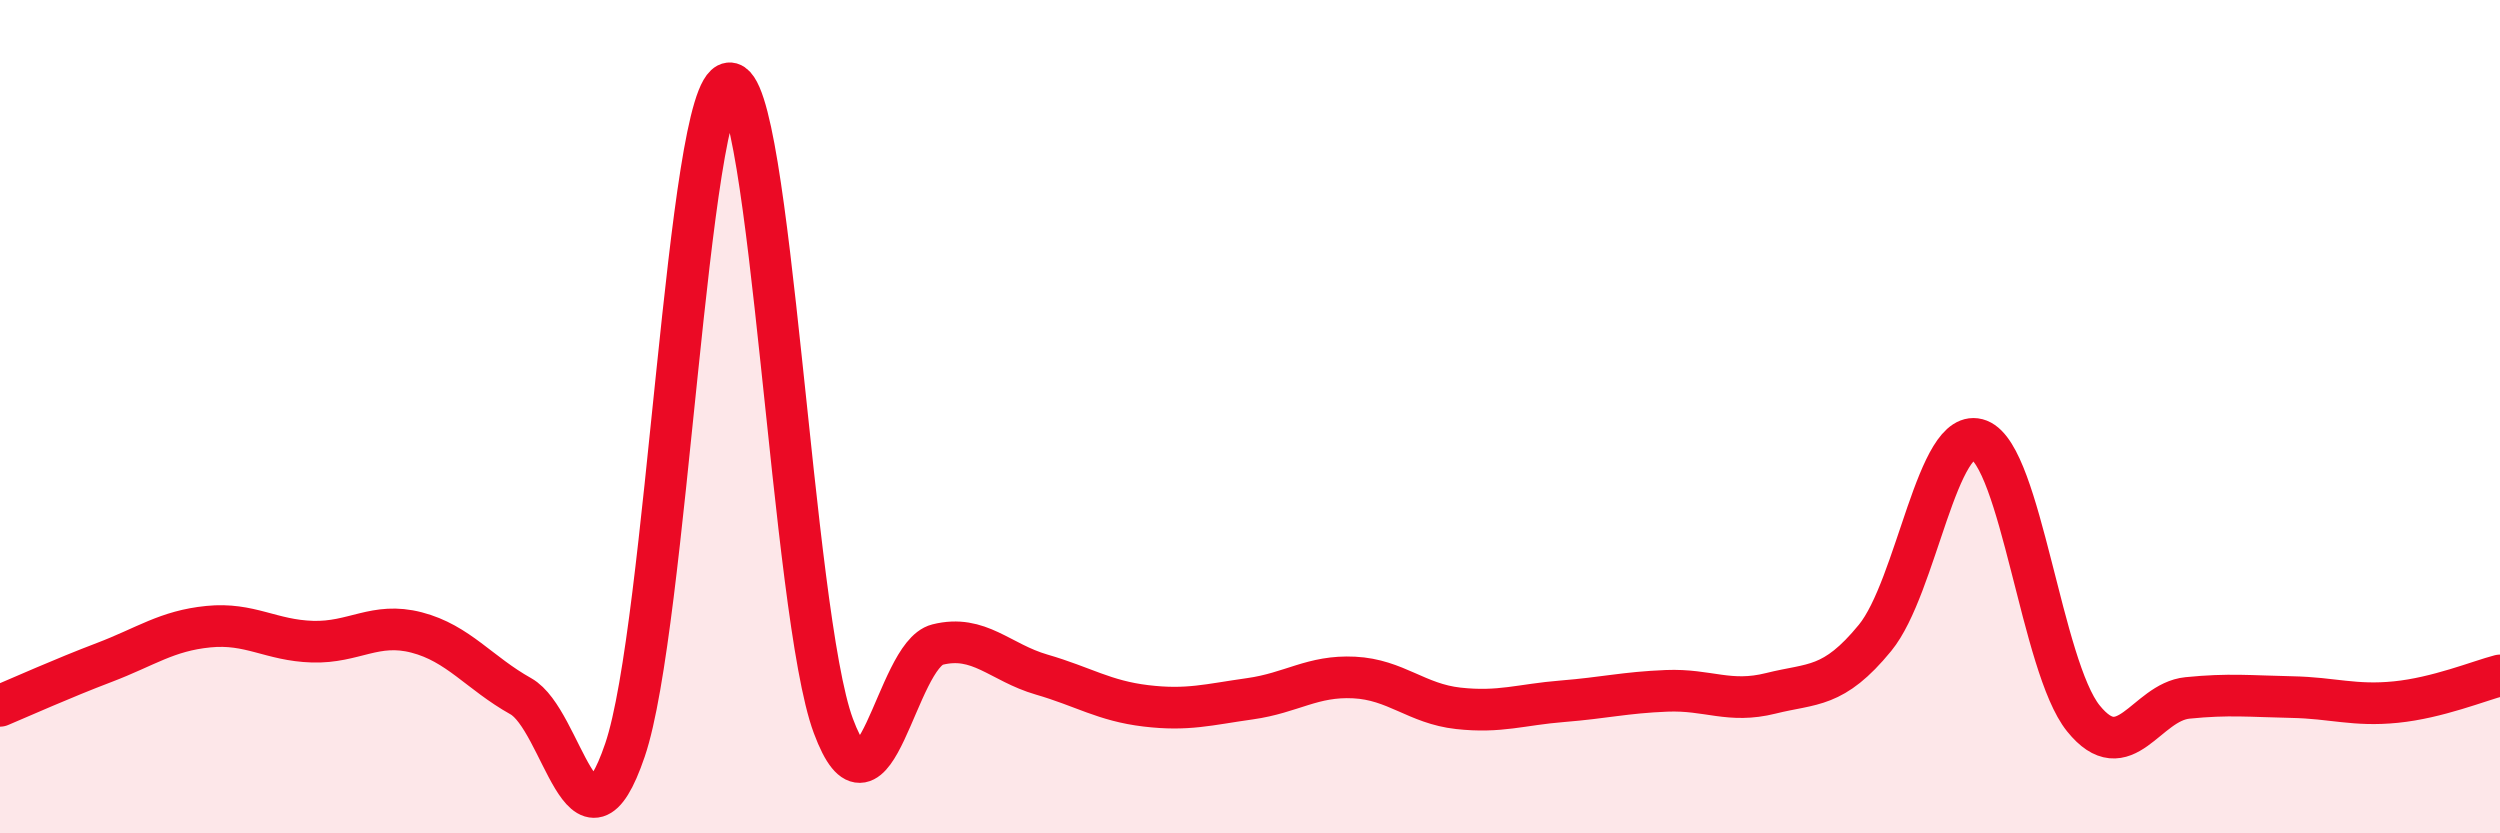 
    <svg width="60" height="20" viewBox="0 0 60 20" xmlns="http://www.w3.org/2000/svg">
      <path
        d="M 0,16.94 C 0.5,16.73 1.5,16.28 2.5,15.9 C 3.5,15.52 4,15.14 5,15.04 C 6,14.94 6.5,15.37 7.5,15.4 C 8.5,15.43 9,14.92 10,15.18 C 11,15.44 11.5,16.15 12.5,16.71 C 13.5,17.27 14,20.94 15,18 C 16,15.06 16.5,2.12 17.5,2 C 18.5,1.88 19,14.73 20,17.42 C 21,20.11 21.5,15.72 22.5,15.47 C 23.5,15.22 24,15.9 25,16.19 C 26,16.48 26.5,16.82 27.5,16.94 C 28.5,17.06 29,16.91 30,16.77 C 31,16.63 31.5,16.21 32.5,16.26 C 33.5,16.31 34,16.89 35,17 C 36,17.11 36.5,16.91 37.5,16.83 C 38.5,16.75 39,16.62 40,16.58 C 41,16.54 41.5,16.89 42.5,16.64 C 43.5,16.39 44,16.53 45,15.31 C 46,14.09 46.5,10.17 47.5,10.56 C 48.5,10.95 49,16 50,17.24 C 51,18.48 51.5,16.85 52.5,16.75 C 53.5,16.65 54,16.71 55,16.73 C 56,16.75 56.5,16.95 57.5,16.85 C 58.5,16.75 59.5,16.34 60,16.21L60 20L0 20Z"
        fill="#EB0A25"
        opacity="0.1"
        stroke-linecap="round"
        stroke-linejoin="round"
      />
      <path
        d="M 0,16.94 C 0.5,16.73 1.5,16.28 2.5,15.9 C 3.5,15.52 4,15.14 5,15.04 C 6,14.94 6.5,15.37 7.5,15.4 C 8.5,15.43 9,14.92 10,15.18 C 11,15.44 11.5,16.15 12.5,16.71 C 13.5,17.27 14,20.94 15,18 C 16,15.06 16.5,2.12 17.5,2 C 18.5,1.88 19,14.73 20,17.42 C 21,20.11 21.5,15.72 22.5,15.47 C 23.5,15.22 24,15.9 25,16.19 C 26,16.48 26.5,16.82 27.5,16.94 C 28.5,17.06 29,16.91 30,16.77 C 31,16.63 31.5,16.21 32.5,16.26 C 33.5,16.31 34,16.89 35,17 C 36,17.11 36.5,16.91 37.5,16.83 C 38.5,16.75 39,16.62 40,16.58 C 41,16.54 41.5,16.89 42.5,16.64 C 43.5,16.39 44,16.53 45,15.31 C 46,14.09 46.5,10.17 47.5,10.56 C 48.5,10.95 49,16 50,17.24 C 51,18.48 51.5,16.85 52.5,16.75 C 53.5,16.65 54,16.71 55,16.73 C 56,16.75 56.5,16.95 57.5,16.85 C 58.5,16.75 59.5,16.34 60,16.21"
        stroke="#EB0A25"
        stroke-width="1"
        fill="none"
        stroke-linecap="round"
        stroke-linejoin="round"
      />
    </svg>
  